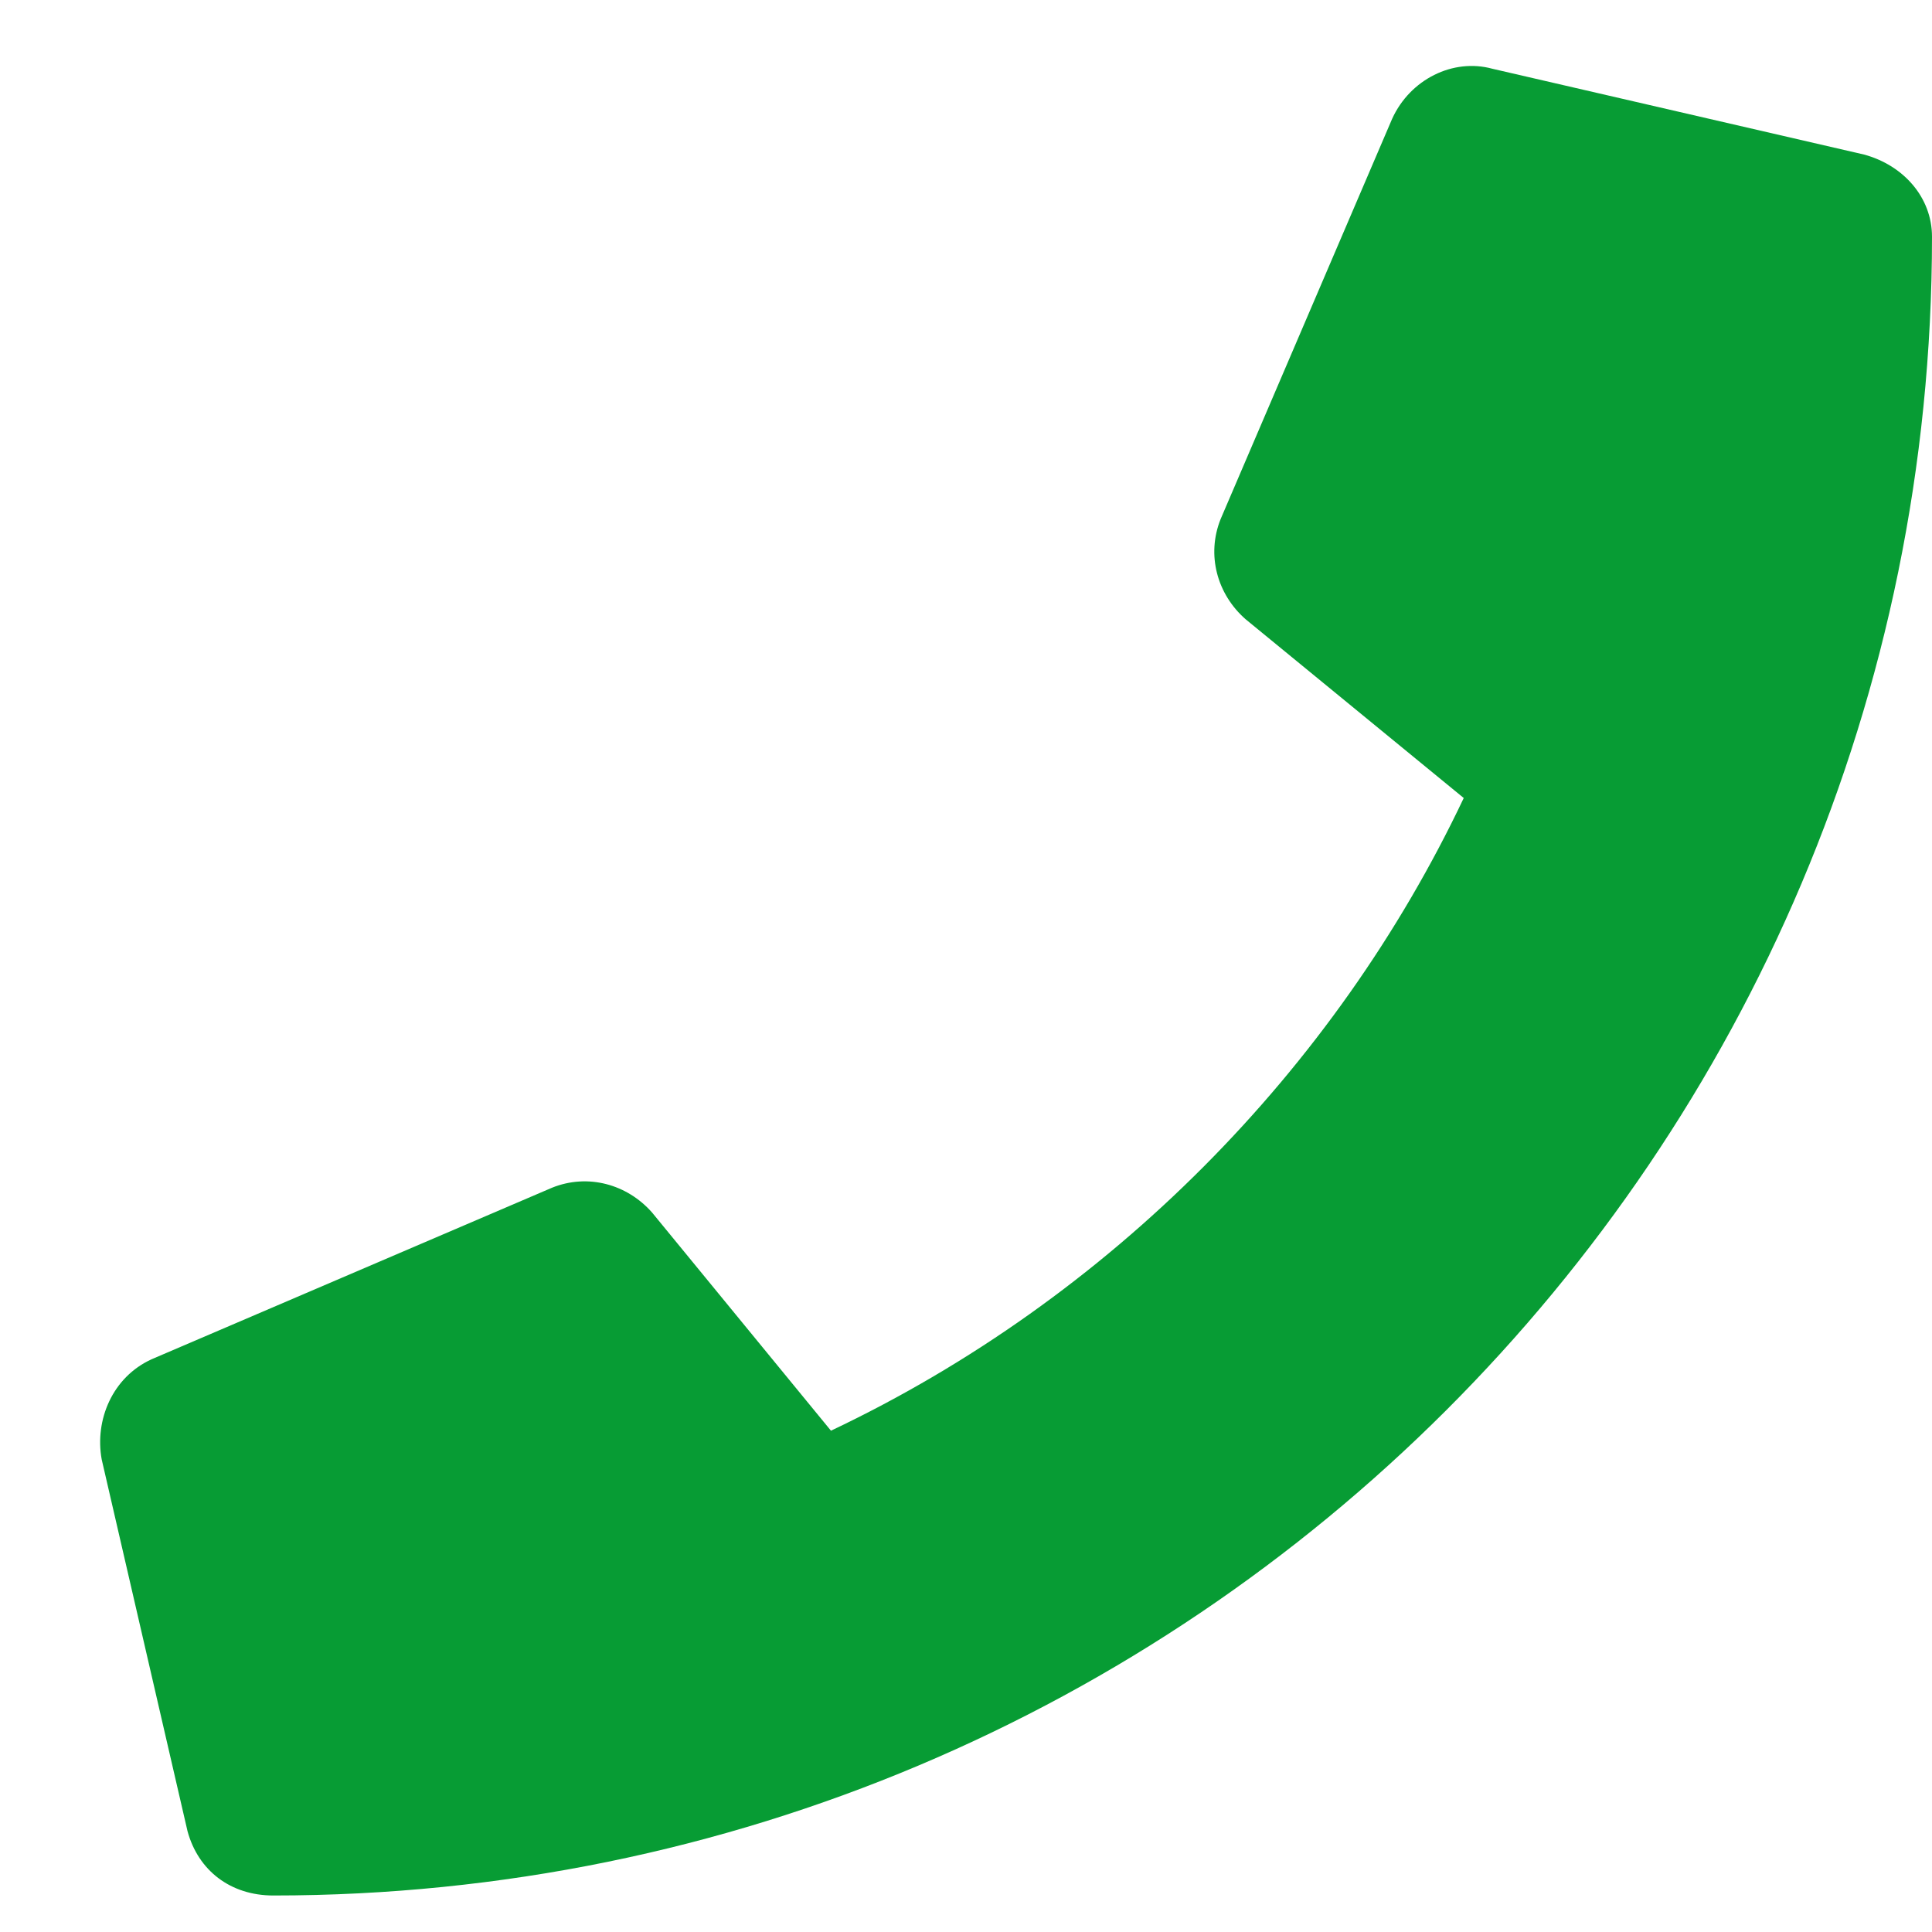 <svg width="19" height="19" viewBox="0 0 19 19" fill="none" xmlns="http://www.w3.org/2000/svg">
<path d="M18.332 1.52C18.719 1.625 19 1.941 19 2.328C19 11.363 11.688 18.641 2.688 18.641C2.266 18.641 1.949 18.395 1.844 18.008L1 14.352C0.93 13.965 1.105 13.543 1.492 13.367L5.43 11.68C5.781 11.539 6.168 11.645 6.414 11.926L8.172 14.07C10.914 12.77 13.129 10.52 14.395 7.848L12.25 6.09C11.969 5.844 11.863 5.457 12.004 5.105L13.691 1.168C13.867 0.781 14.289 0.57 14.676 0.676L18.332 1.52Z" fill="#079C34"/>
</svg>
